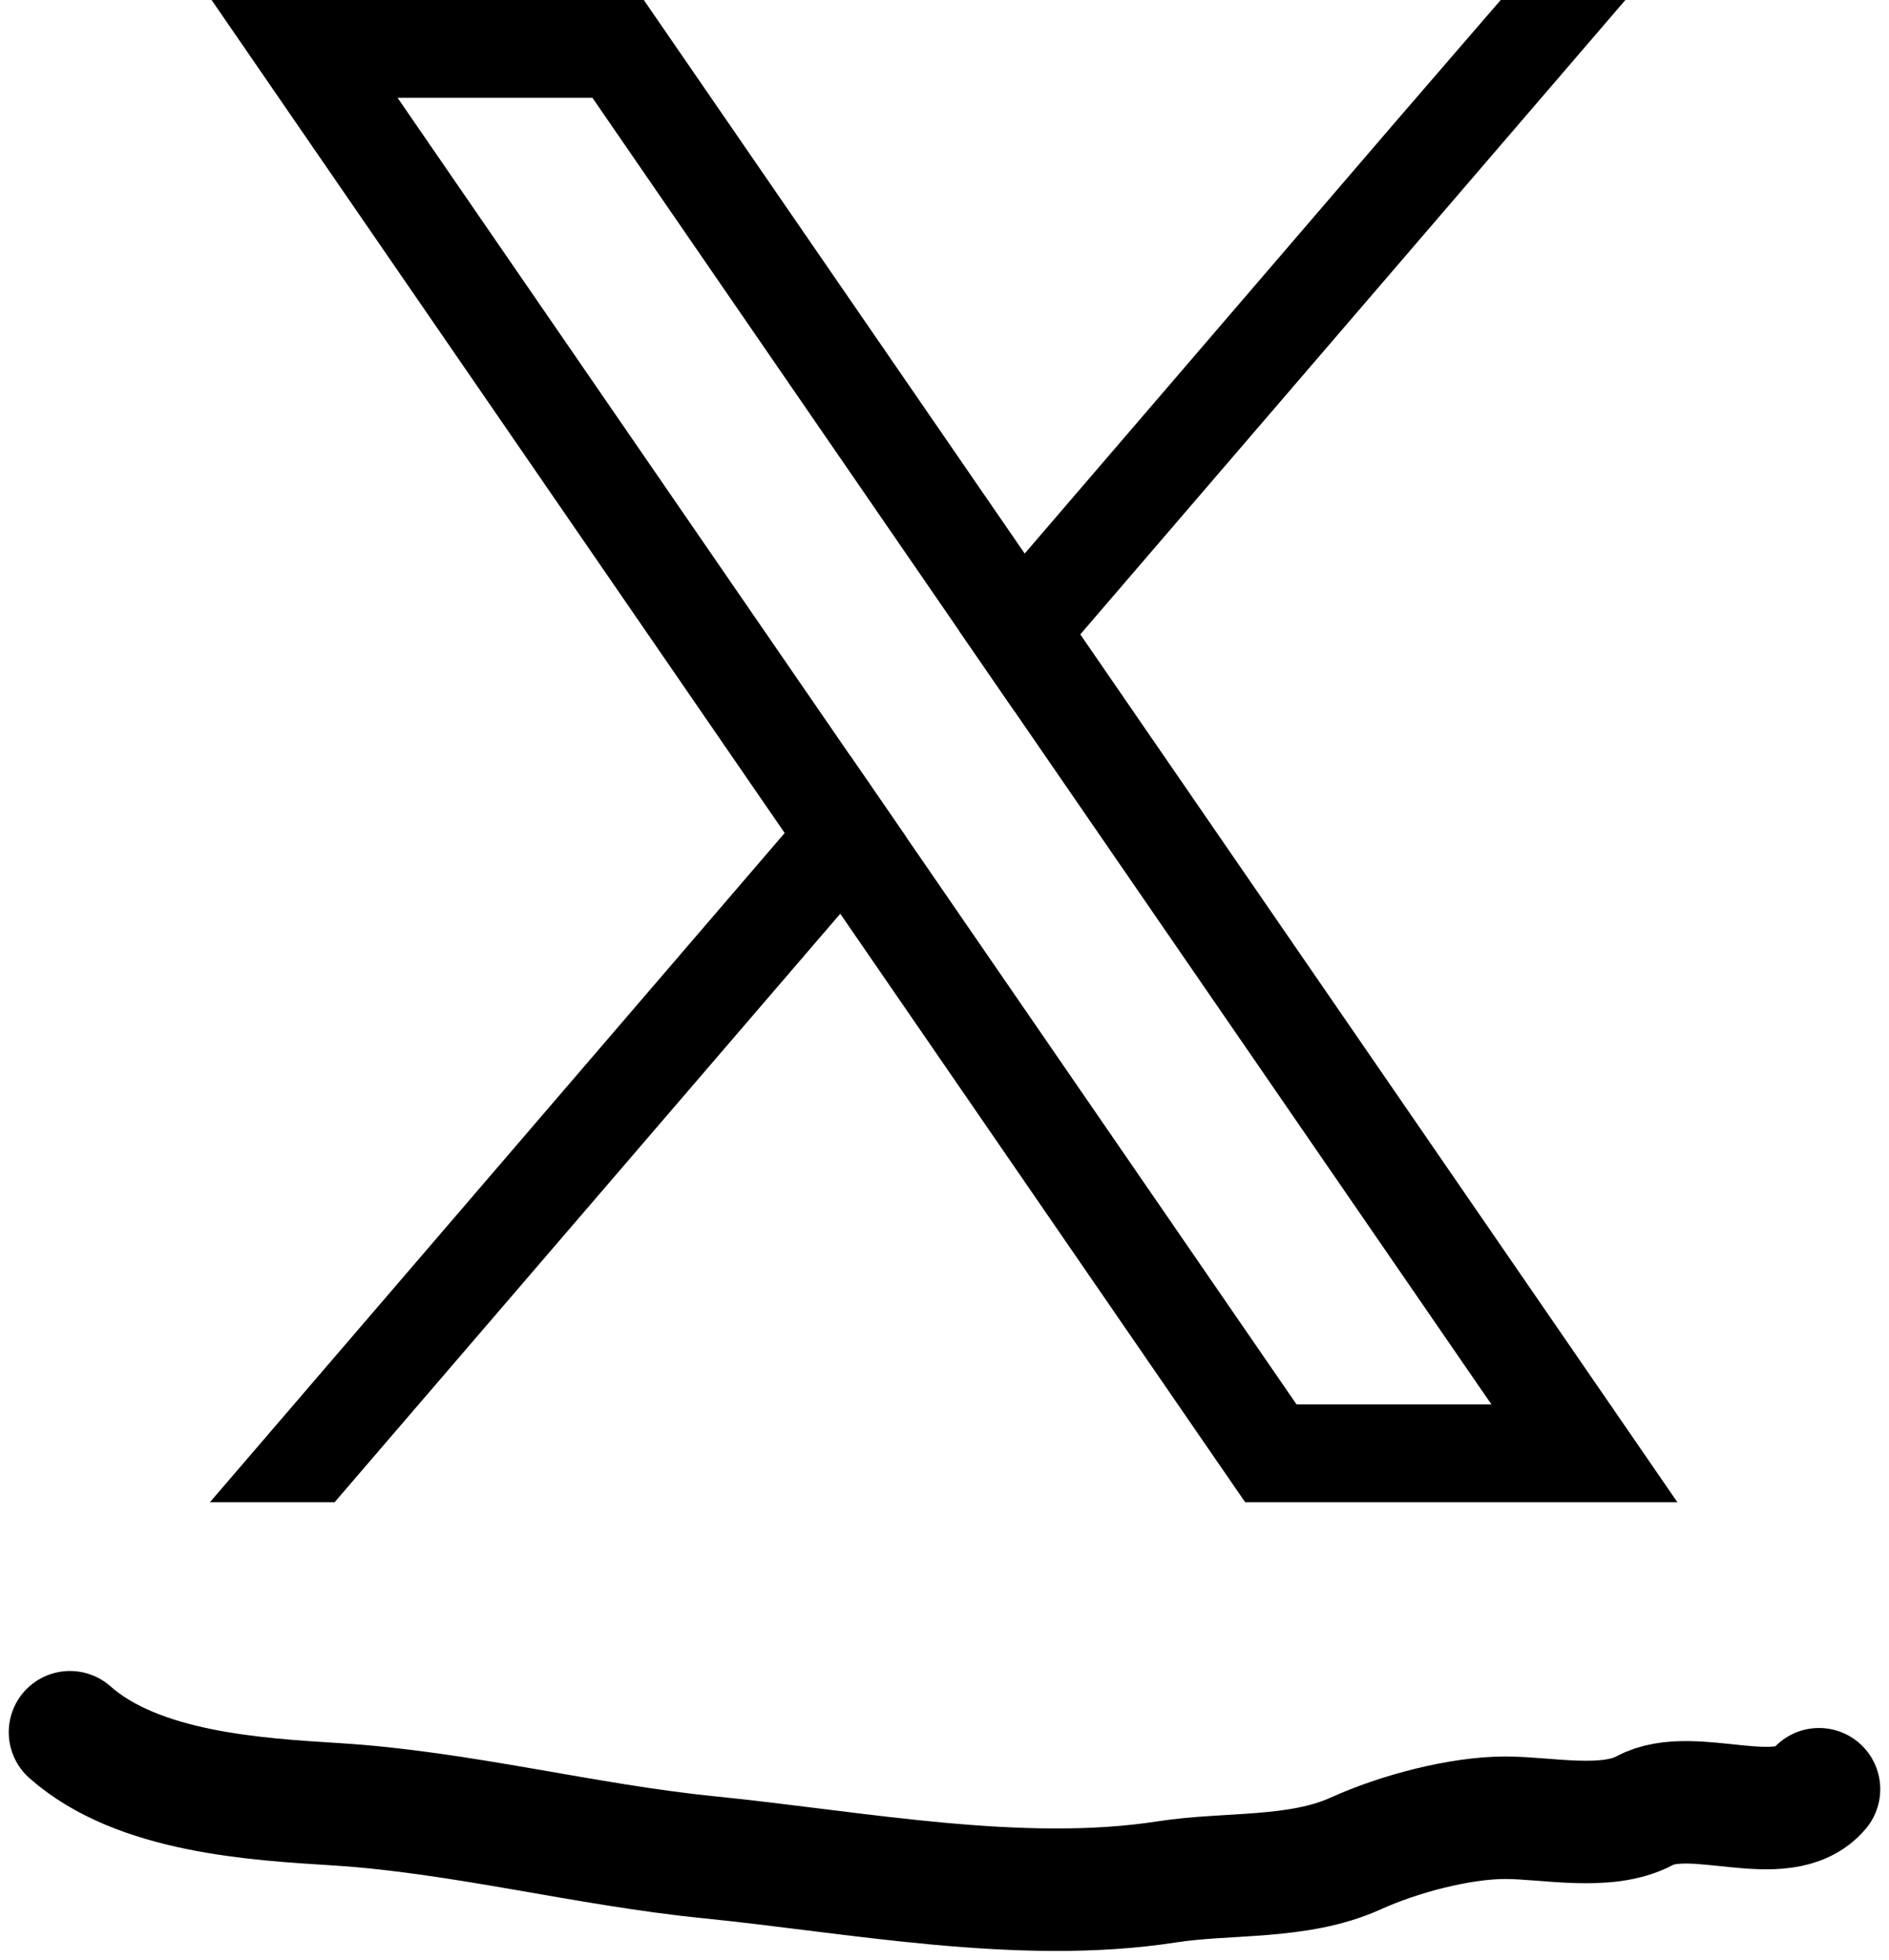 <svg width="108" height="112" viewBox="0 0 108 112" fill="none" xmlns="http://www.w3.org/2000/svg">
<path d="M74.129 80.267L51.809 47.837L48.63 43.221L22.73 5.589H33.871L54.817 36.023L57.995 40.639L85.271 80.267H74.129ZM89.876 77.099L61.763 36.256L58.585 31.637L38.475 2.421L36.808 -1.33891e-05H12.097L18.123 8.758L44.862 47.608L48.041 52.223L69.525 83.438L71.192 85.857H95.903L89.876 77.099Z" fill="black"/>
<path d="M48.63 43.221L51.809 47.837L48.04 52.223L19.129 85.857H12L44.862 47.609L48.63 43.221Z" fill="black"/>
<path d="M92.928 3.84309e-06L61.764 36.256L57.995 40.639L54.817 36.023L58.585 31.637L79.696 7.066L85.799 3.84309e-06H92.928Z" fill="black"/>
<path d="M4 99C7.879 102.436 14.592 102.83 19.211 103.117C26.347 103.561 33.419 105.434 40.552 106.149C48.958 106.992 58.347 108.853 66.72 107.552C70.21 107.009 74.212 107.427 77.525 105.923C79.955 104.819 83.455 103.887 86.069 103.887C88.438 103.887 91.859 104.649 94.038 103.479C96.806 101.993 101.923 104.71 104 102.258" stroke="black" stroke-width="7" stroke-linecap="round"/>
</svg>
